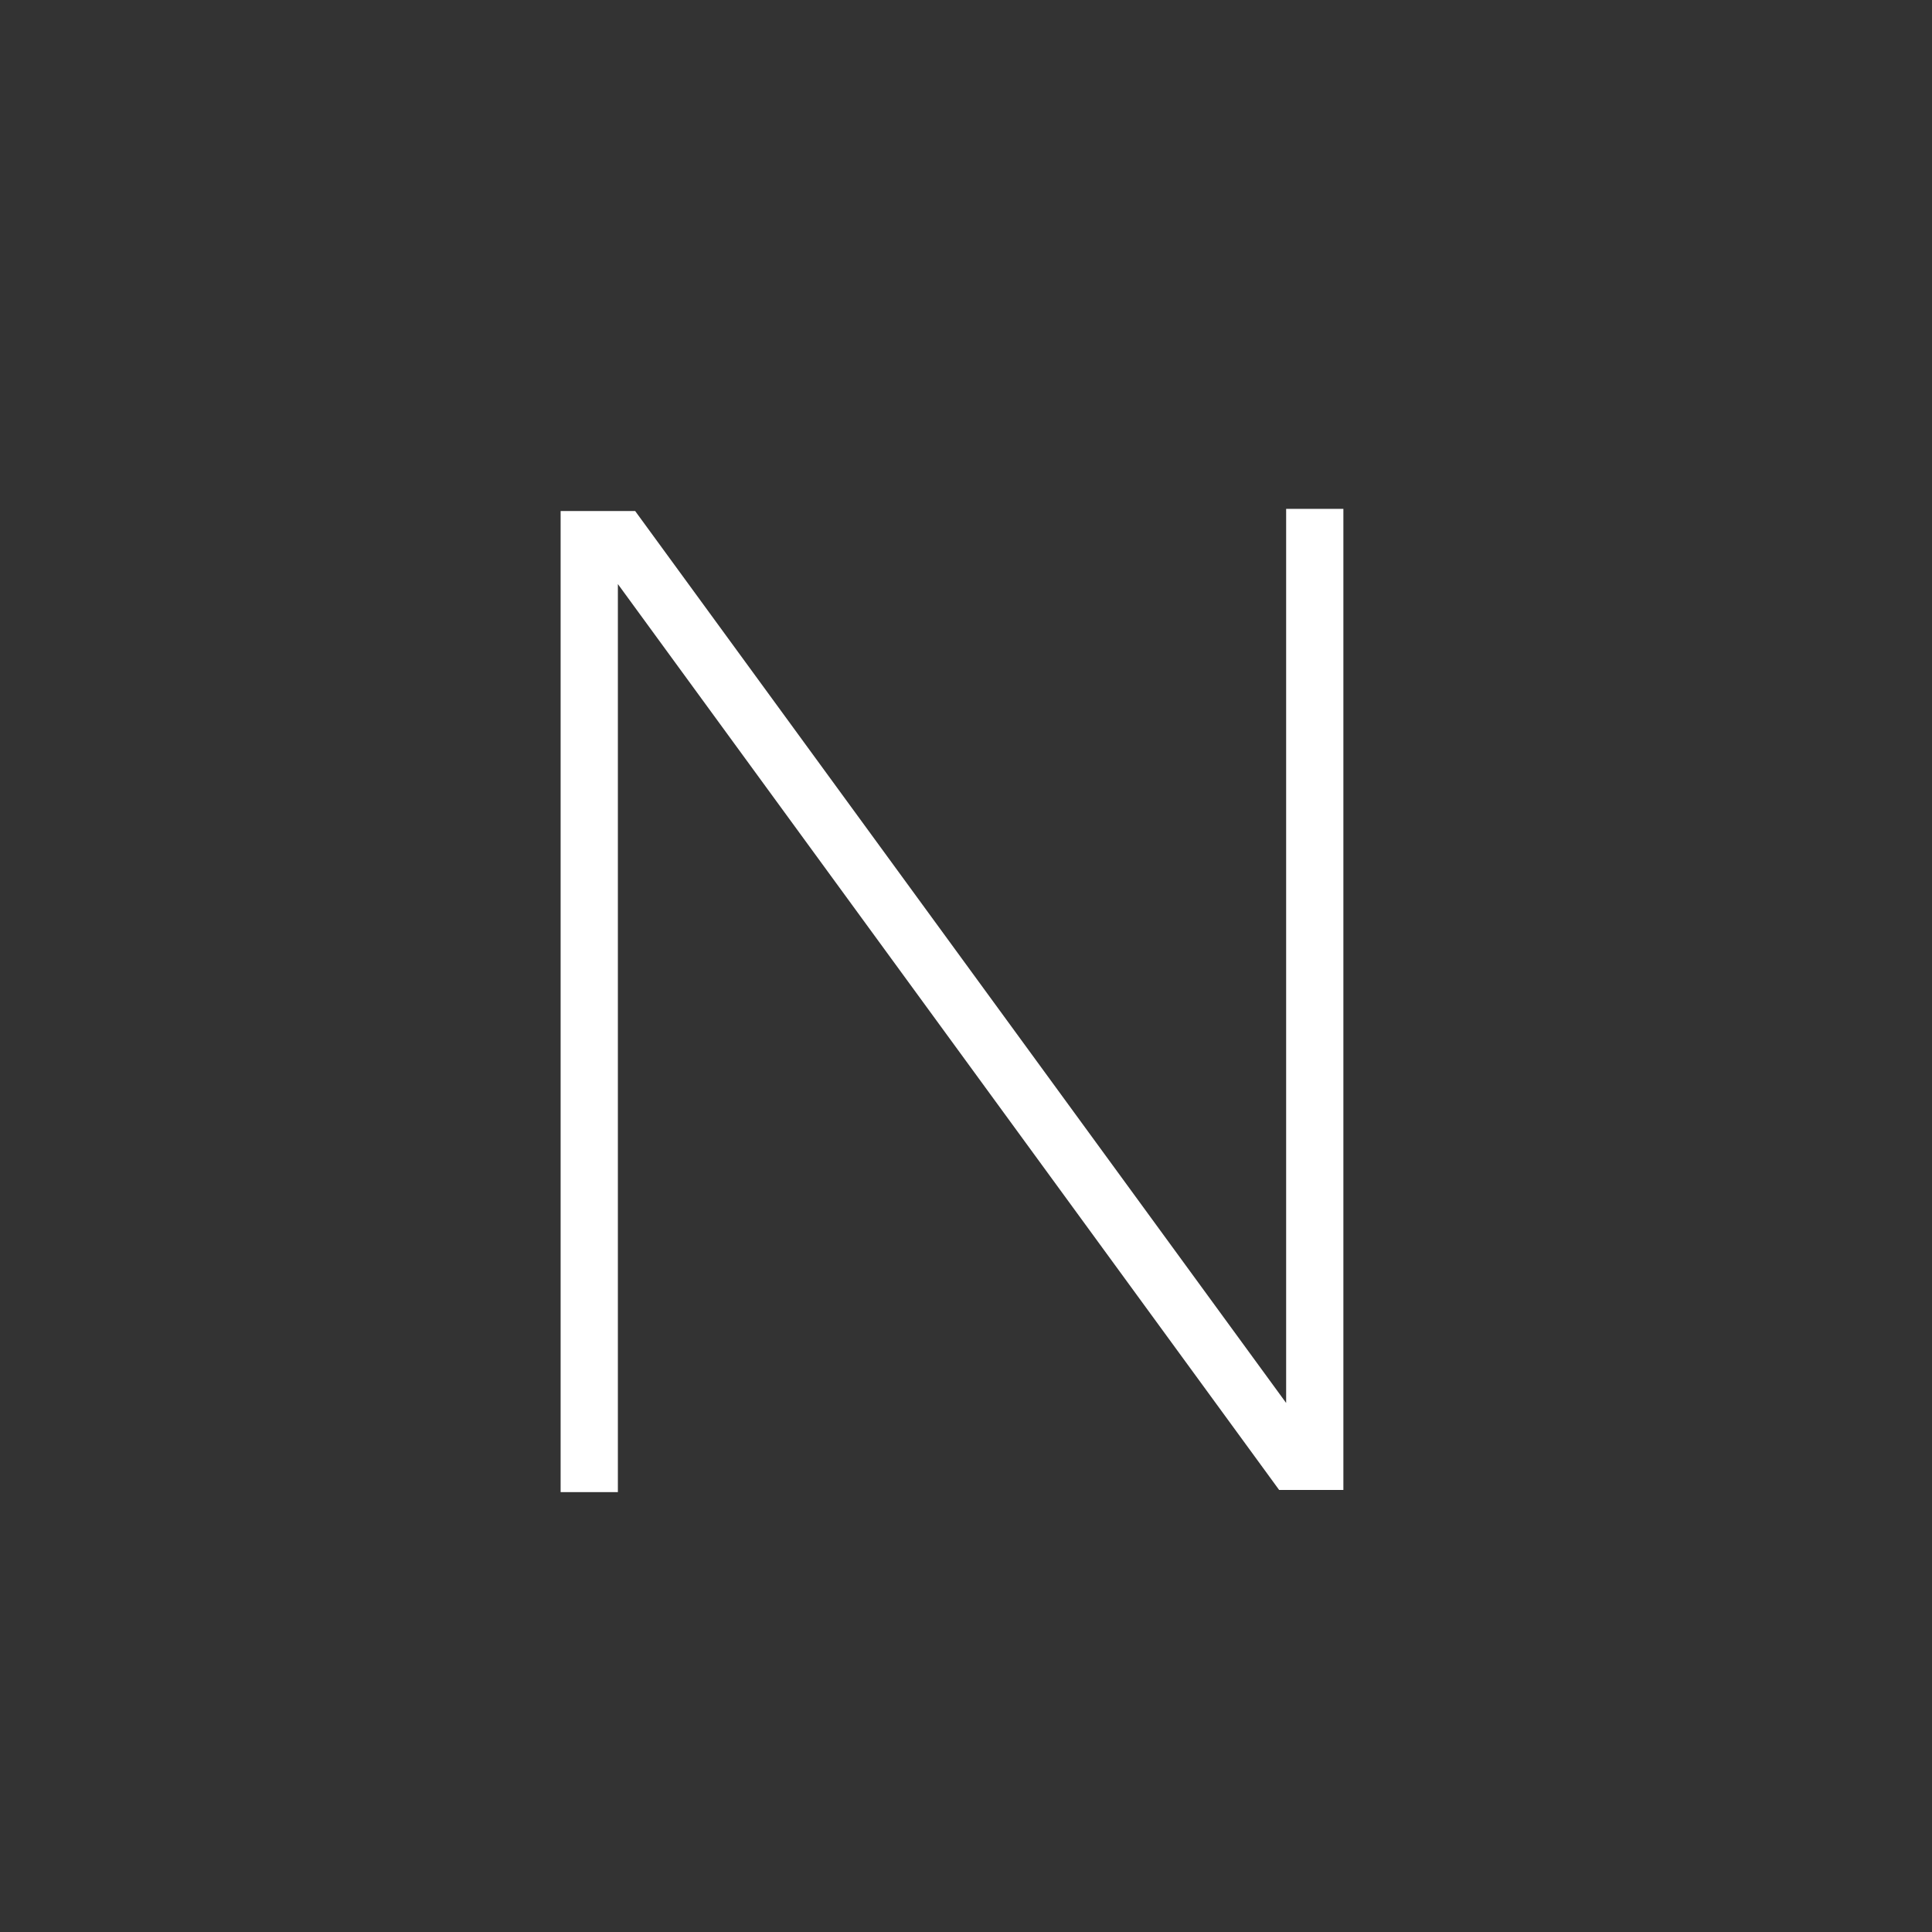 <svg width="112" height="112" viewBox="0 0 112 112" fill="none" xmlns="http://www.w3.org/2000/svg">
<rect x="0" y="0" width="112" height="112" fill="#333333" stroke="none"/>
<path d="M74.809 82.097L36.77 29.979L36.695 29.876H36.568H33H32.75V30.126V86V86.25H33H35.319H35.569V86V84.847V33.092L74.205 86.021L74.28 86.124H74.407H77.377H77.627V85.874V30V29.75H77.377H75.059H74.809V30V82.097Z" fill="white" stroke="white" stroke-width="0.5"/>
</svg>

